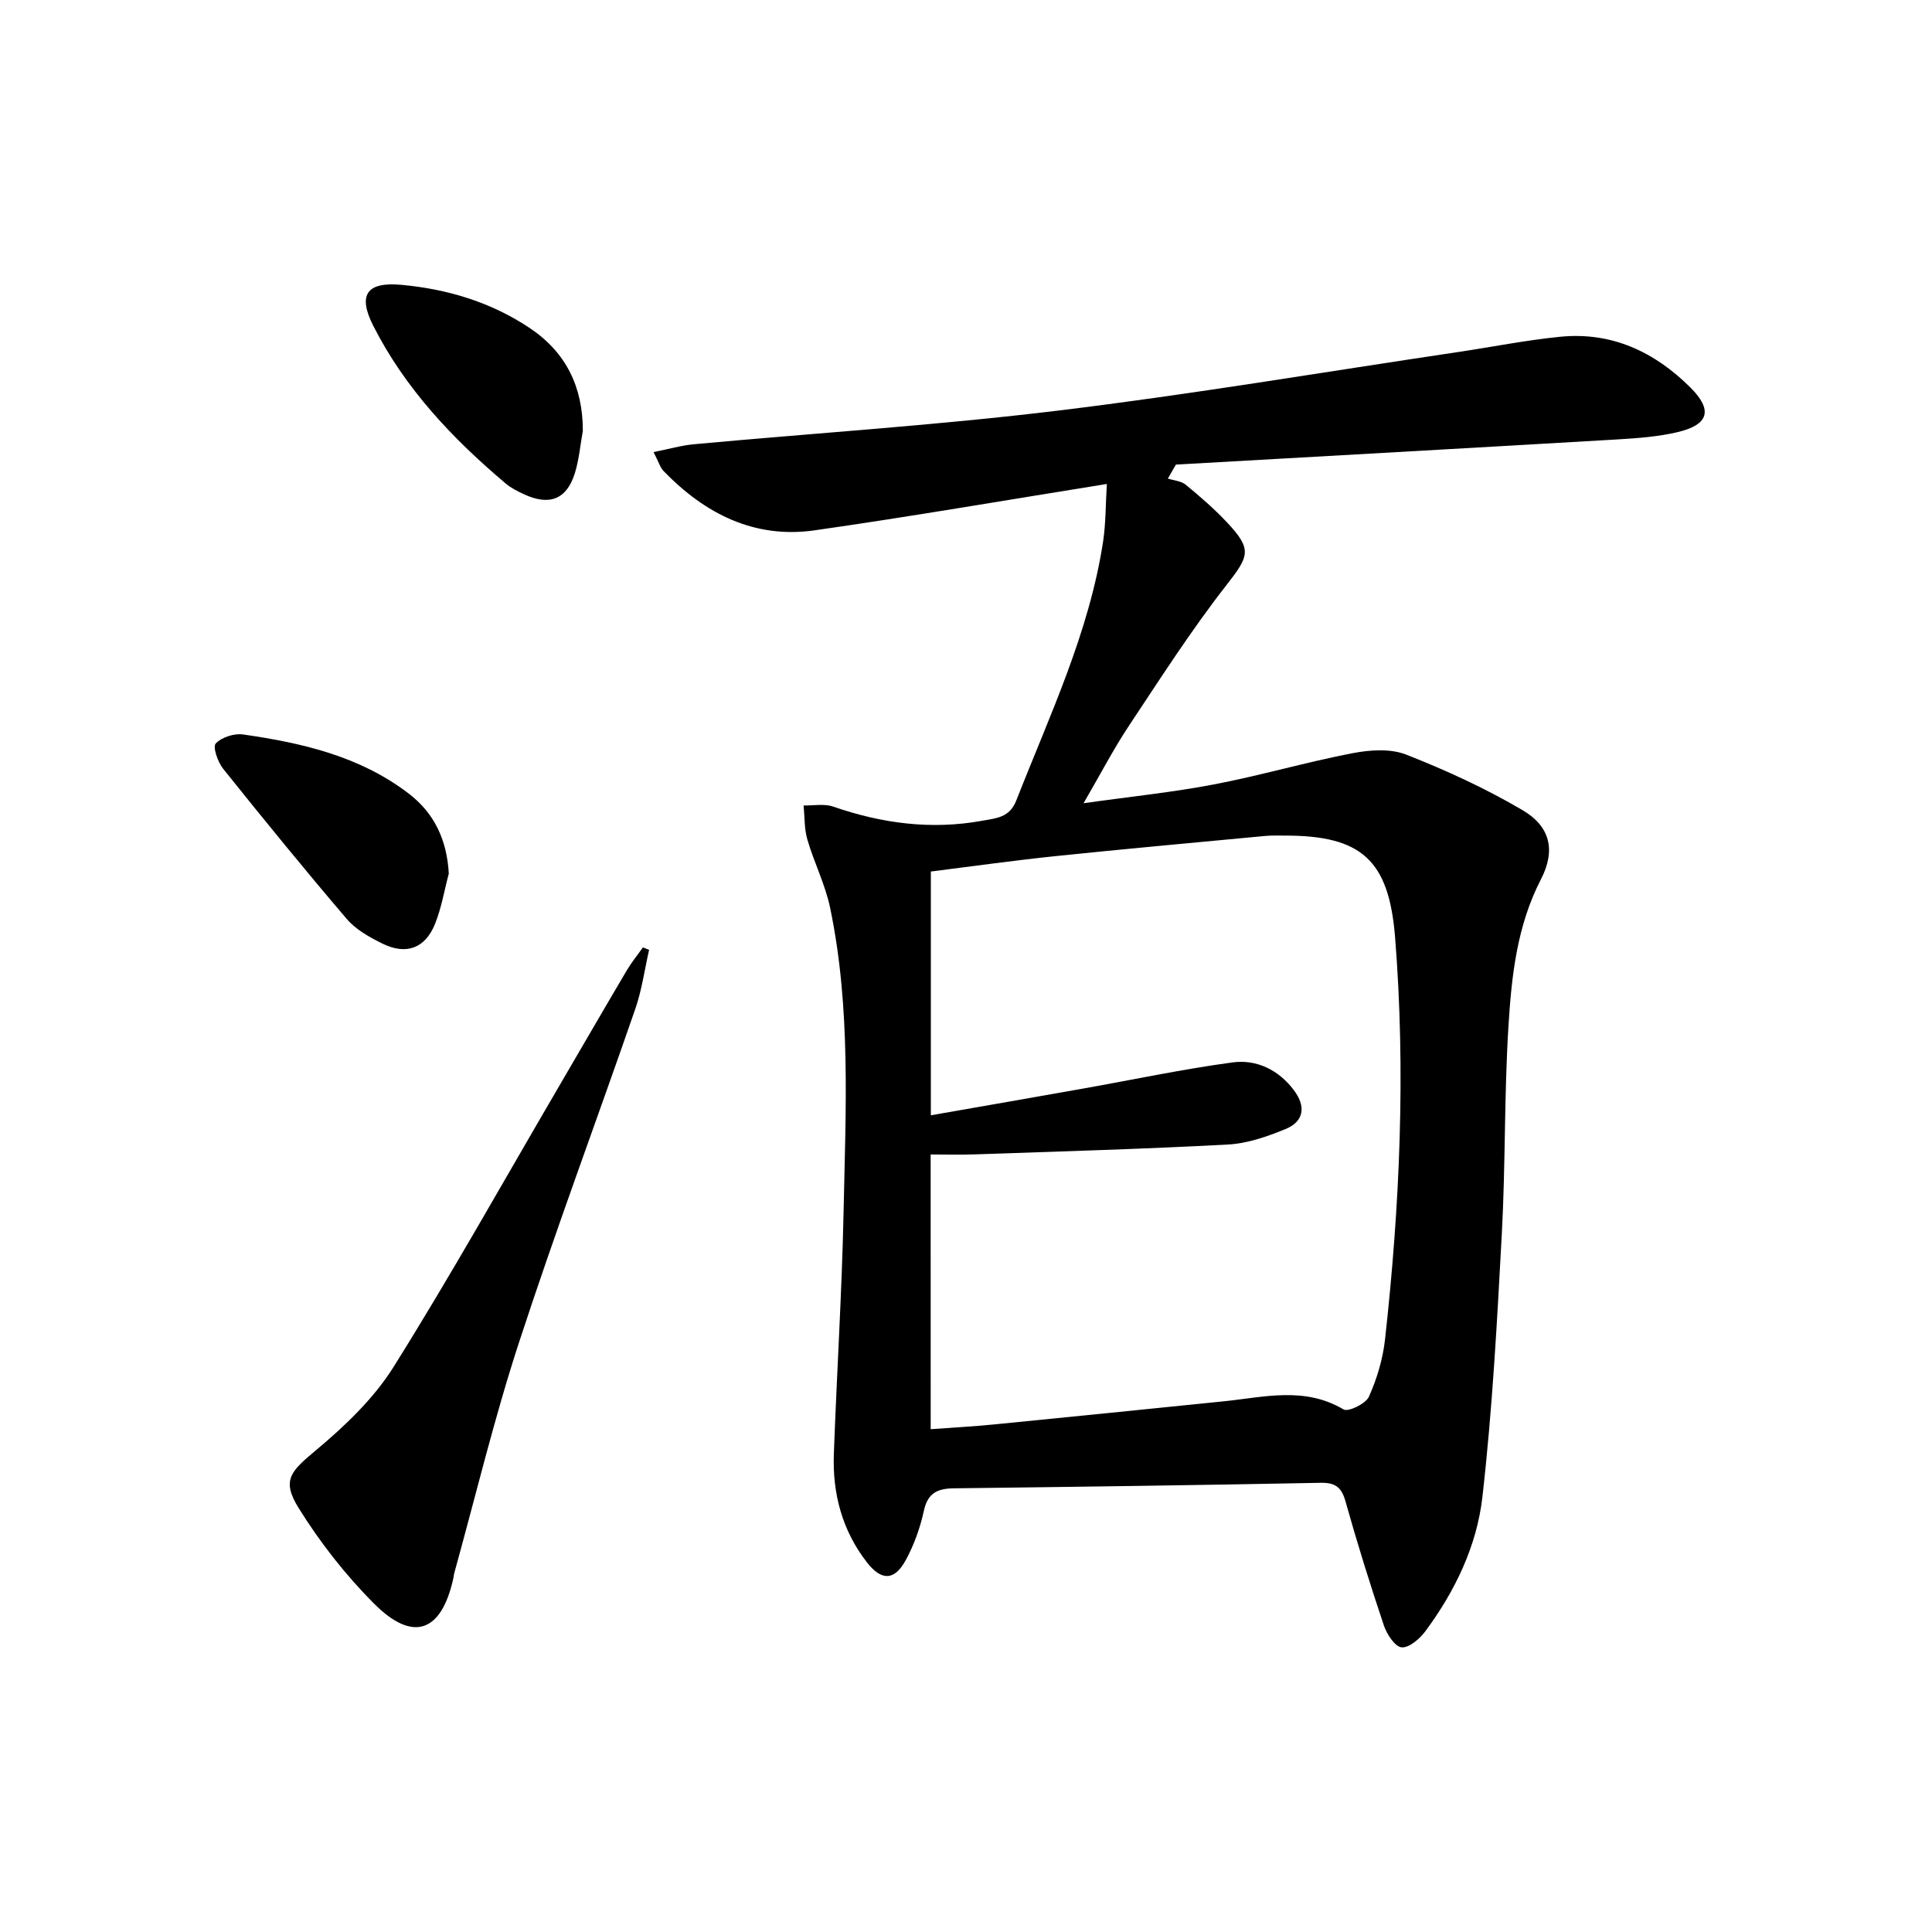 <svg enable-background="new 0 0 400 400" viewBox="0 0 400 400" xmlns="http://www.w3.org/2000/svg"><path d="m229.16 100.2c-20.83 3.34-40.63 6.76-60.5 9.6-12.48 1.78-22.69-3.43-31.24-12.24-.75-.77-1.07-1.96-2.11-3.96 3.18-.63 5.77-1.39 8.42-1.63 25.14-2.32 50.37-3.92 75.42-6.97 27.67-3.36 55.18-8.02 82.76-12.12 7.05-1.05 14.06-2.46 21.14-3.16 10.65-1.05 19.53 3.13 26.95 10.53 4.65 4.65 3.82 7.68-2.68 9.22-4.01.94-8.2 1.25-12.33 1.5-30.51 1.79-61.02 3.49-91.53 5.22-.56.96-1.11 1.93-1.67 2.89 1.26.41 2.77.5 3.72 1.29 2.95 2.43 5.86 4.95 8.48 7.73 5.37 5.7 4.63 7.02-.16 13.16-7.24 9.28-13.62 19.25-20.14 29.07-3.18 4.8-5.85 9.95-9.35 15.97 9.75-1.38 18.46-2.26 27.02-3.9 9.58-1.83 18.98-4.59 28.56-6.44 3.61-.7 7.9-1.02 11.18.26 8.29 3.25 16.47 7.01 24.14 11.52 5.74 3.38 6.88 8.33 3.8 14.3-4.97 9.62-6.09 20.02-6.73 30.41-.89 14.28-.6 28.62-1.37 42.91-.98 18.23-1.96 36.5-4.03 54.62-1.15 10.08-5.65 19.45-11.79 27.73-1.17 1.58-3.38 3.5-4.94 3.35-1.38-.13-3.06-2.72-3.67-4.54-2.85-8.49-5.52-17.05-7.94-25.68-.83-2.95-2.13-3.9-5.17-3.84-25.3.49-50.6.84-75.91 1.14-3.4.04-5.42.97-6.22 4.67-.76 3.53-2.04 7.07-3.76 10.23-2.34 4.27-5.03 4.28-8.03.42-5.12-6.59-7.14-14.22-6.84-22.43.61-16.79 1.67-33.57 2.02-50.36.43-20.95 1.53-41.98-2.79-62.71-1-4.82-3.32-9.36-4.71-14.12-.66-2.25-.55-4.71-.78-7.08 2.04.05 4.26-.4 6.1.23 10.08 3.49 20.27 4.86 30.86 2.94 2.98-.54 5.69-.65 7.08-4.22 6.9-17.6 15.1-34.76 17.98-53.69.55-3.74.5-7.57.76-11.82zm-36.47 195.7c4.56-.34 8.82-.56 13.06-.98 15.86-1.56 31.72-3.18 47.58-4.79 8.35-.85 16.74-3.13 24.84 1.68.97.57 4.6-1.18 5.25-2.64 1.67-3.72 2.89-7.83 3.34-11.89 3.06-27.66 4.3-55.38 2.08-83.18-1.27-15.98-6.89-21.13-22.84-21.1-1.33 0-2.67-.05-4 .07-14.55 1.37-29.11 2.69-43.65 4.2-8.53.89-17.02 2.09-25.63 3.17v50.47c10.92-1.91 21.33-3.72 31.73-5.57 10.25-1.82 20.44-3.99 30.74-5.38 4.96-.67 9.5 1.54 12.65 5.69 2.61 3.43 2.14 6.54-1.69 8.11-3.79 1.56-7.89 2.99-11.92 3.2-17.43.94-34.89 1.43-52.33 2.04-3.07.11-6.16.02-9.22.02.01 19.1.01 37.7.01 56.88z" fill="#000001"/><path d="m134.39 196.66c-.93 4.06-1.49 8.25-2.84 12.17-7.97 23.05-16.52 45.91-24.09 69.09-5.14 15.72-9 31.87-13.42 47.82-.09.32-.1.66-.17.98-2.45 11.21-8.33 13.41-16.42 5.3-5.92-5.93-11.22-12.71-15.64-19.83-3.58-5.76-1.57-7.6 3.52-11.86 6.04-5.05 12.04-10.75 16.17-17.35 11.82-18.87 22.7-38.33 33.94-57.56 4.78-8.18 9.53-16.39 14.35-24.55.98-1.65 2.21-3.15 3.32-4.72.42.17.85.34 1.28.51z" fill="#000001"/><path d="m92.92 180.86c-.93 3.49-1.52 7.12-2.86 10.44-2.04 5.07-5.99 6.49-10.93 4.04-2.65-1.31-5.46-2.88-7.33-5.07-8.73-10.22-17.22-20.64-25.62-31.13-1.1-1.38-2.17-4.51-1.52-5.2 1.22-1.3 3.81-2.14 5.65-1.88 12.22 1.75 24.16 4.49 34.27 12.21 5.41 4.13 7.94 9.67 8.34 16.59z" fill="#000001"/><path d="m120.67 89.21c-.53 2.92-.78 5.94-1.65 8.75-1.68 5.41-5.24 6.81-10.47 4.4-1.35-.62-2.73-1.31-3.86-2.26-11.02-9.3-20.82-19.66-27.41-32.65-3.23-6.36-1.42-9.14 5.8-8.48 9.51.87 18.56 3.57 26.6 8.95 7.53 5.04 11 12.21 10.99 21.29z" fill="#000001"/></svg>